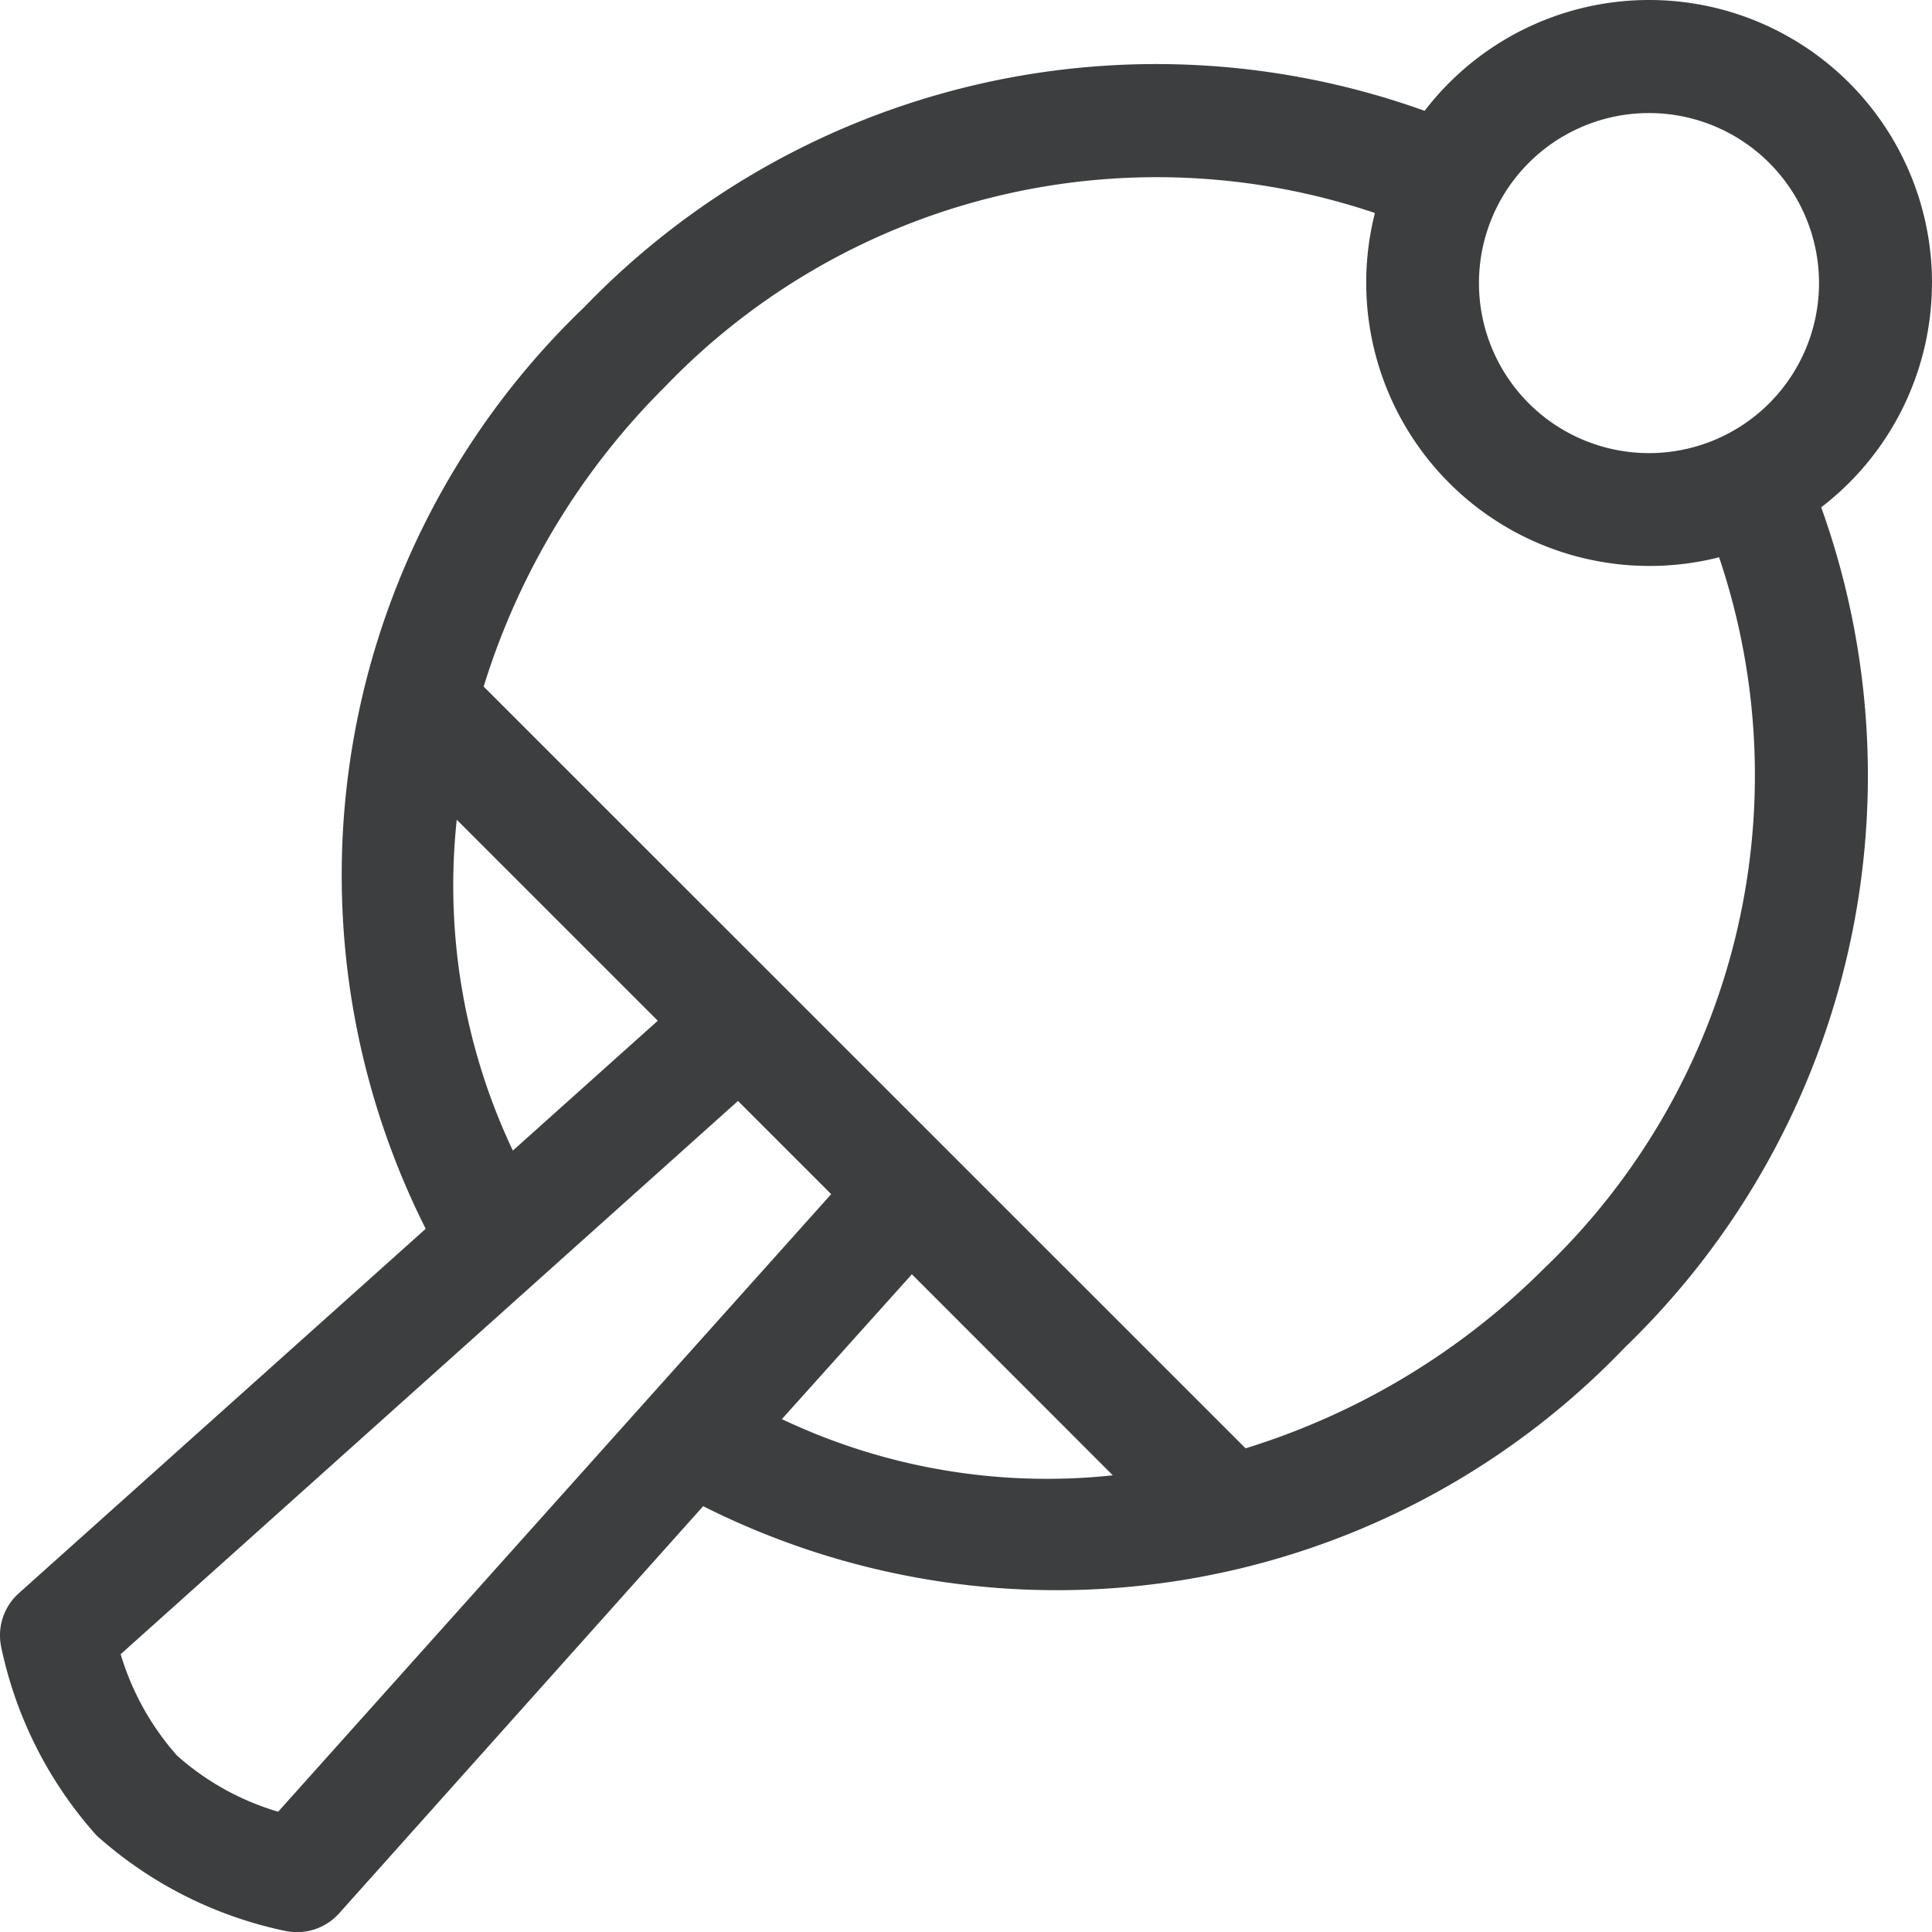 <svg xmlns="http://www.w3.org/2000/svg" width="81.325" height="81.331" viewBox="0 0 81.325 81.331">
  <path id="Path_327" data-name="Path 327" d="M81.326,11.915A11.906,11.906,0,0,0,59.969,4.664,33.432,33.432,0,0,0,24.6,12.923a33.1,33.1,0,0,0-6.679,38.8L.792,67.065a2.381,2.381,0,0,0-.745,2.241,17.147,17.147,0,0,0,4.021,7.957,17.144,17.144,0,0,0,7.967,4.021,2.385,2.385,0,0,0,2.241-.745L29.6,63.4a33.091,33.091,0,0,0,38.793-6.679,33.432,33.432,0,0,0,8.269-35.368,11.9,11.9,0,0,0,4.662-9.444ZM69.413,4.758a7.157,7.157,0,1,1-7.157,7.157A7.157,7.157,0,0,1,69.413,4.758ZM19.231,34.508l8.458,8.458-6.1,5.465a26.061,26.061,0,0,1-2.362-13.923ZM11.71,76.261a11.113,11.113,0,0,1-4.262-2.368A11.318,11.318,0,0,1,5.08,69.631L31.066,46.342l3.923,3.923Zm21.2-16.523,5.475-6.1L46.843,62.1a26.025,26.025,0,0,1-13.93-2.365Zm32.128-6.386a30.481,30.481,0,0,1-12.606,7.612L20.36,28.9a30.478,30.478,0,0,1,7.616-12.606,28.709,28.709,0,0,1,29.9-7.329A11.926,11.926,0,0,0,72.364,23.457,28.709,28.709,0,0,1,65.038,53.353Z" transform="translate(-0.001 0.001)" fill="#3d3e40"/>
</svg>
